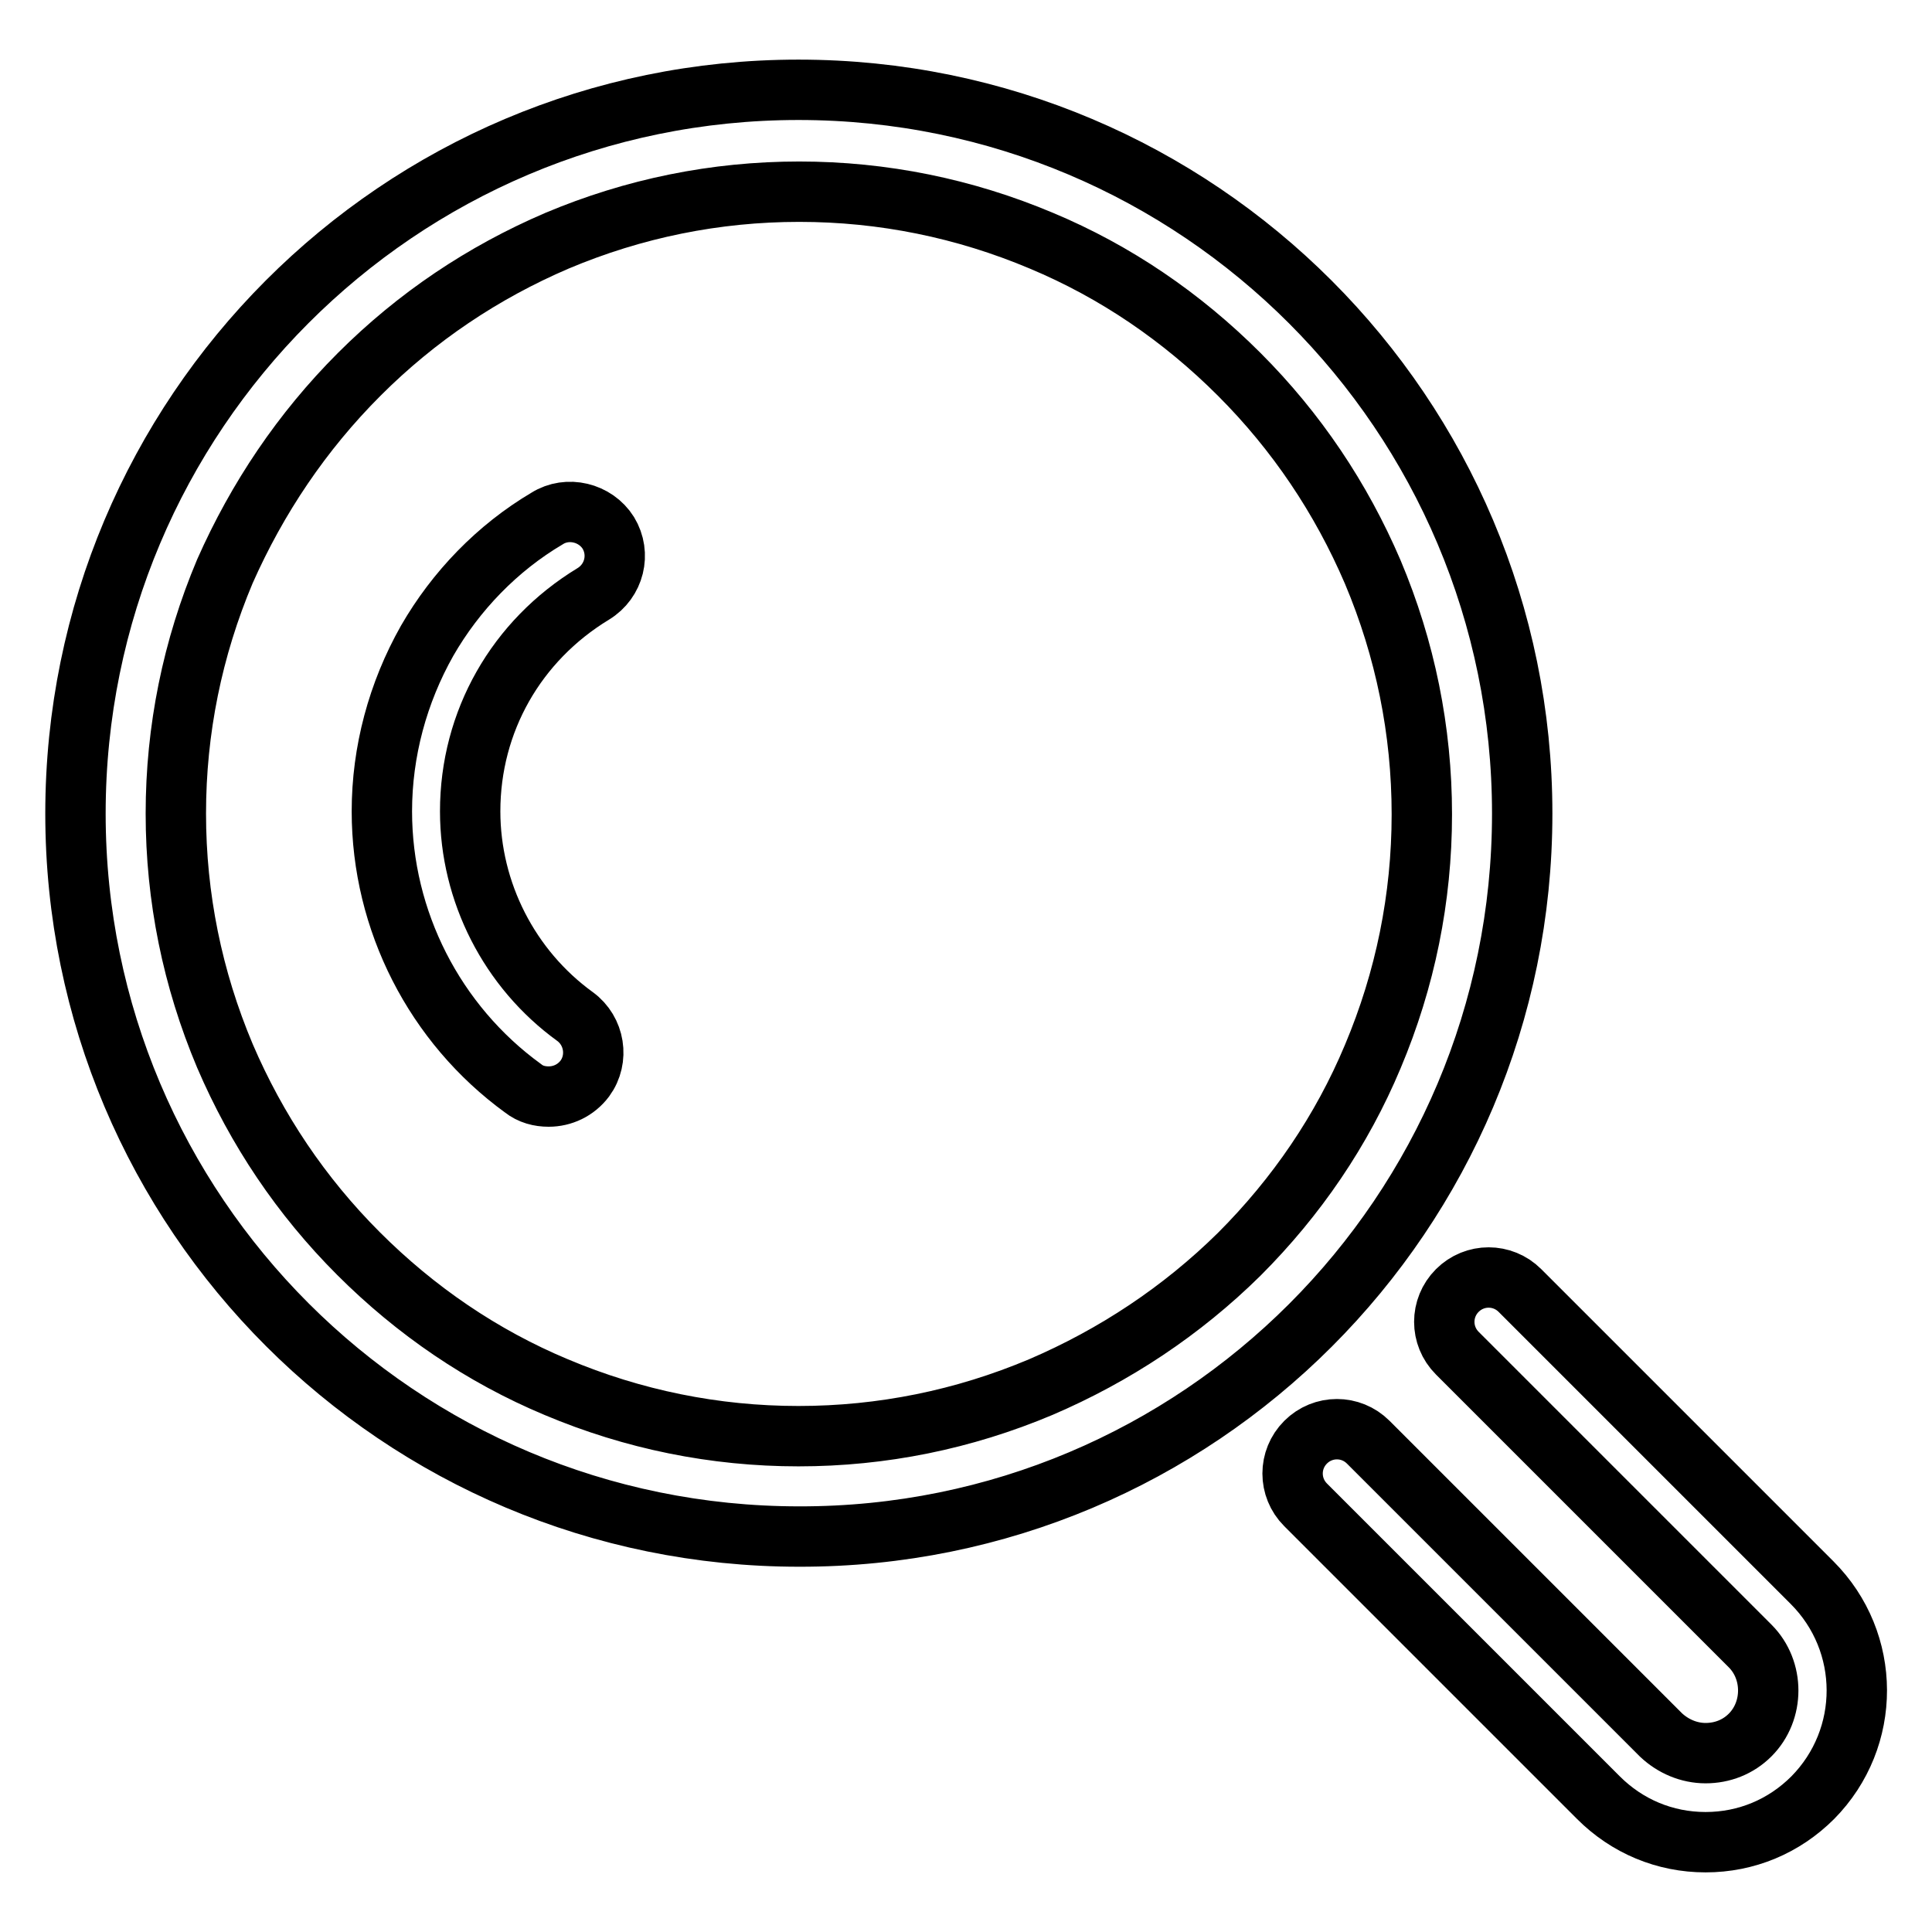 <?xml version="1.0" encoding="utf-8"?>
<!-- Svg Vector Icons : http://www.onlinewebfonts.com/icon -->
<!DOCTYPE svg PUBLIC "-//W3C//DTD SVG 1.1//EN" "http://www.w3.org/Graphics/SVG/1.1/DTD/svg11.dtd">
<svg version="1.1" xmlns="http://www.w3.org/2000/svg" xmlns:xlink="http://www.w3.org/1999/xlink" x="0px" y="0px" viewBox="0 0 256 256" enable-background="new 0 0 256 256" xml:space="preserve">
<g> <path stroke-width="8" fill-opacity="0" stroke="#000000"  d="M201.7,107.8c0-52.9-42.9-95.9-95.9-95.9S10,54.9,10,107.8c0,52.9,42.9,95.8,95.9,95.8 C158.8,203.7,201.7,160.8,201.7,107.8z M137.9,183.8c-10.2,4.3-21,6.5-32.1,6.5s-21.9-2.2-32.1-6.5c-9.8-4.1-18.6-10.1-26.2-17.7 c-7.6-7.6-13.5-16.4-17.7-26.2c-4.3-10.2-6.5-21-6.5-32.1c0-11.1,2.2-21.9,6.5-32.1C34.1,66,40,57.2,47.6,49.6 C55.2,42,64,36.1,73.8,31.9c10.2-4.3,21-6.5,32.1-6.5s21.9,2.2,32.1,6.5c9.8,4.1,18.6,10.1,26.2,17.7c7.6,7.6,13.5,16.4,17.7,26.2 c4.3,10.2,6.5,21,6.5,32.1c0,11.1-2.2,21.9-6.5,32.1c-4.1,9.8-10.1,18.6-17.7,26.2C156.6,173.7,147.7,179.6,137.9,183.8z  M72.5,68.7c-6.6,3.9-12.1,9.6-15.9,16.2c-3.9,6.9-6,14.7-6,22.6c0,14.5,7,28.2,18.7,36.7c1,0.8,2.2,1.1,3.4,1.1 c1.8,0,3.6-0.8,4.8-2.4c1.9-2.6,1.3-6.3-1.3-8.2c-8.7-6.3-13.9-16.5-13.9-27.2c0-11.9,6.1-22.6,16.3-28.8c2.8-1.7,3.7-5.3,2-8.1 C78.9,67.9,75.2,67,72.5,68.7L72.5,68.7z M240.1,209.7L201.4,171c-2.3-2.3-6-2.3-8.3,0s-2.3,6,0,8.3l38.8,38.8 c3.2,3.2,3.2,8.6,0,11.8c-1.6,1.6-3.7,2.4-5.9,2.4s-4.3-0.9-5.9-2.4l-38.8-38.8c-2.3-2.3-6-2.3-8.3,0c-2.3,2.3-2.3,6,0,8.3 l38.8,38.8c3.8,3.8,8.8,5.9,14.2,5.9s10.4-2.1,14.2-5.9C248,230.3,248,217.6,240.1,209.7L240.1,209.7z"/></g>
</svg>